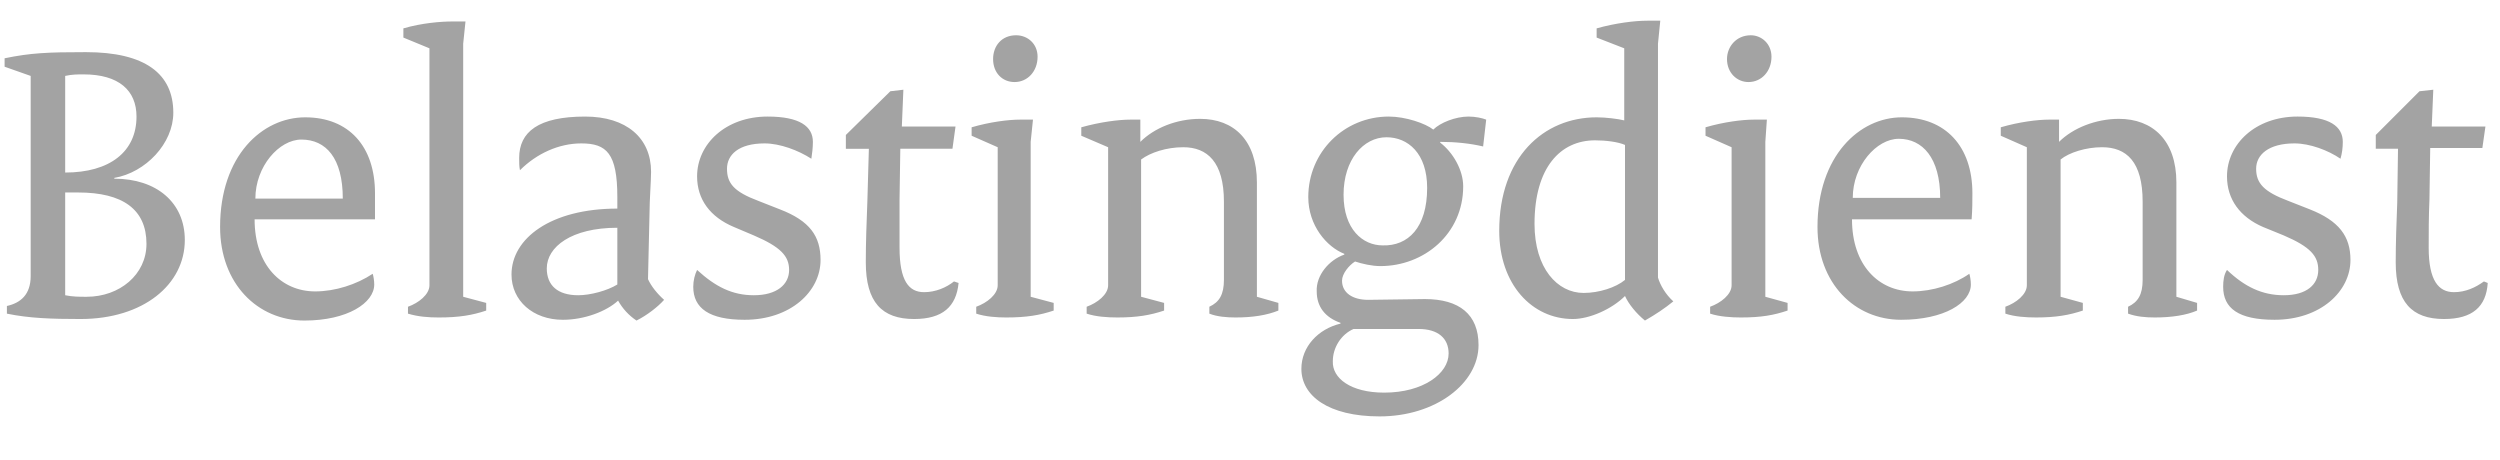 <?xml version="1.0" encoding="UTF-8"?> <svg xmlns="http://www.w3.org/2000/svg" version="1.2" viewBox="0 0 326 60" width="326" height="60"><title>Belastingdienst-minimal</title><style> .s0 { fill: #a3a3a3 } </style><g><path fill-rule="evenodd" class="s0" d="m0.9 39.9c1.8-0.4 3.1-1.5 3.1-3.9v-26.1l-3.4-1.2v-1.1c3.4-0.7 5.6-0.8 10.6-0.8 7.7 0 11.4 2.8 11.4 7.9 0 4-3.6 7.8-7.7 8.5v0.1c5.5 0 9.2 3.1 9.2 8 0 5.8-5.4 10.3-13.6 10.3-3.8 0-6.7-0.1-9.6-0.7zm16.9-24.7c0-3.4-2.3-5.5-6.9-5.5-0.8 0-1.5 0-2.4 0.2v12.6c5.8 0 9.3-2.7 9.3-7.3zm-6.5 23.5c4.3 0 7.8-2.9 7.8-6.9 0-4.5-3.1-6.7-8.9-6.7h-1.7v13.4c1 0.2 1.8 0.2 2.8 0.2zm28.5-23.4c5.7 0 9.1 3.8 9.1 9.9 0 1 0 2.1 0 3.4h-15.7c0 6 3.5 9.4 7.9 9.4 2.6 0 5.4-0.9 7.5-2.3 0.1 0.3 0.2 0.9 0.2 1.4 0 2.4-3.5 4.7-9.1 4.7-6.1 0-11-4.8-11-12.2 0-9.3 5.5-14.3 11.1-14.3zm4.9 10.6c0-5.3-2.2-7.7-5.4-7.7-2.9 0-6 3.5-6 7.7zm8.5 14.1c1.4-0.5 2.8-1.6 2.8-2.8v-30.9l-3.4-1.4v-1.2c2.4-0.7 4.9-0.9 6.4-0.9h1.7l-0.3 2.9v33l3 0.8v1c-1.8 0.6-3.5 0.9-6.2 0.9-1.3 0-2.7-0.1-4-0.5zm27.3-12.8v-1.5c0-5.7-1.4-7-4.7-7-2.9 0-5.8 1.3-8 3.5-0.1-0.5-0.1-1-0.1-1.6 0-3.4 2.5-5.4 8.6-5.4 5.4 0 8.6 2.8 8.6 7.2 0 1.1-0.2 3.8-0.2 5.3l-0.2 8.7c0.4 0.9 1.2 1.9 2.1 2.7-0.8 0.9-2.2 2-3.6 2.7q-1.5-1-2.4-2.6c-1.5 1.4-4.4 2.5-7.2 2.5-3.9 0-6.7-2.5-6.7-5.9 0-4.7 5.1-8.6 13.8-8.6zm-5.1 11.3c1.6 0 3.8-0.6 5.1-1.4v-7.4c-6 0-9.2 2.5-9.2 5.3 0 2.2 1.4 3.5 4.1 3.5zm15.5-3.3c2.4 2.2 4.6 3.3 7.4 3.3 3 0 4.6-1.4 4.6-3.3 0-1.8-1.1-3-4.6-4.5l-2.6-1.1c-3.1-1.3-4.8-3.6-4.8-6.6 0-4.2 3.7-7.8 9.2-7.8 4.2 0 5.9 1.3 5.9 3.3 0 0.8-0.1 1.5-0.2 2.2-1.7-1.1-4.1-2-6.1-2-3.4 0-4.9 1.5-4.9 3.3 0 1.9 0.9 3 4.1 4.2l2.8 1.1c3.9 1.5 5.3 3.5 5.3 6.6 0 4.1-3.9 7.8-9.9 7.8-4.6 0-6.7-1.5-6.7-4.3 0-0.8 0.2-1.6 0.5-2.2zm22.2-8.8l0.2-7h-3v-1.8l5.8-5.7 1.7-0.2-0.2 4.8h7l-0.4 2.9h-6.8l-0.1 6.6c0 2.3 0 4.3 0 6.3 0 4.3 1.2 5.8 3.2 5.8 1.5 0 2.9-0.6 3.9-1.4l0.6 0.2c-0.3 3.1-2.1 4.7-5.8 4.7-4.2 0-6.3-2.2-6.3-7.4 0-2.5 0.1-5.3 0.2-7.8zm14.2 13.6c1.4-0.5 2.8-1.6 2.8-2.8v-18l-3.4-1.5v-1.1c2.4-0.7 4.8-1 6.3-1h1.7l-0.3 2.9v20.2l3 0.8v1c-1.8 0.6-3.5 0.9-6.2 0.9-1.2 0-2.7-0.1-3.9-0.5zm2.2-32.3c0-1.7 1.1-3.1 3-3.1 1.5 0 2.8 1.1 2.8 2.8 0 1.9-1.3 3.3-3 3.3-1.6 0-2.8-1.2-2.8-3zm12.2 32.3c1.4-0.5 2.8-1.6 2.8-2.8v-18l-3.5-1.5v-1.1c2.5-0.7 4.9-1 6.4-1h1.3v2.9c1.8-1.8 4.7-3 7.8-3 4.4 0 7.4 2.8 7.4 8.3v14.9l2.8 0.8v1c-1.5 0.6-3.3 0.9-5.6 0.9-1.1 0-2.4-0.1-3.4-0.5v-0.9c1.3-0.6 1.9-1.6 1.9-3.5v-10.2c0-5.2-2.2-7.1-5.3-7.1-2.2 0-4.3 0.7-5.5 1.6v17.9l3 0.8v1c-1.8 0.6-3.5 0.9-6.1 0.9-1.3 0-2.8-0.1-4-0.5 0 0 0-0.9 0-0.9zm33.6-6.8v-0.1c-2.3-0.9-4.7-3.7-4.7-7.4 0-5.9 4.7-10.5 10.5-10.5 2.2 0 4.8 0.9 5.8 1.7 0.9-0.9 2.9-1.7 4.6-1.7 0.9 0 1.8 0.2 2.3 0.4l-0.4 3.5c-1.7-0.4-3.6-0.6-5.6-0.6v0.1c1.7 1.3 3 3.6 3 5.7 0 6.2-5.1 10.4-10.8 10.4-1.1 0-2.4-0.3-3.3-0.6-0.8 0.5-1.7 1.6-1.7 2.5 0 1.6 1.4 2.5 3.4 2.5l7.4-0.1c4.5 0 7 2 7 6 0 5-5.6 9.3-12.9 9.3-6.7 0-10.2-2.7-10.2-6.2 0-2.9 2.2-5.2 5.1-5.9v-0.1c-2-0.7-3.1-2.1-3.1-4.1-0.1-2.1 1.6-4.1 3.6-4.8zm5.2 18c5.1 0 8.4-2.5 8.4-5.1 0-2-1.4-3.2-3.9-3.2h-8.5c-1.6 0.7-2.7 2.4-2.7 4.2-0.1 2.2 2.3 4.1 6.7 4.1zm5.6-26.7c0-4.5-2.5-6.6-5.3-6.6-3 0-5.6 2.9-5.6 7.5 0 4.5 2.5 6.6 5.1 6.6 3.3 0.1 5.8-2.3 5.8-7.5zm22.1-9.2c1.2 0 2.8 0.2 3.6 0.4v-9.4l-3.6-1.4v-1.2c2.5-0.7 5-1 6.6-1h1.7l-0.3 3v30.5c0.3 1 1 2.2 2 3.1-1.1 0.9-2.3 1.7-3.7 2.5-1.1-0.9-2.1-2.1-2.6-3.2-1.7 1.7-4.6 3-6.8 3-5.3 0-9.6-4.5-9.6-11.5 0-9.6 5.8-14.8 12.7-14.8zm3.7 21.2v-17.6c-0.9-0.4-2.5-0.6-3.9-0.6-4.5 0-7.9 3.5-7.9 10.9 0 5.8 3 9 6.4 9 2 0 4.2-0.7 5.4-1.7zm11.1 3.5c1.4-0.5 2.8-1.6 2.8-2.8v-18l-3.4-1.5v-1.1c2.4-0.7 4.8-1 6.3-1h1.7l-0.2 2.9v20.2l2.9 0.8v1c-1.8 0.6-3.4 0.9-6.1 0.9-1.2 0-2.8-0.1-4-0.5zm2.2-32.3c0-1.6 1.2-3.1 3.1-3.1 1.4 0 2.7 1.1 2.7 2.8 0 1.9-1.3 3.3-3 3.3-1.5 0-2.8-1.2-2.8-3zm22.8 7.6c5.7 0 9.2 3.8 9.2 9.9 0 1 0 2.1-0.1 3.4h-15.6c0 6 3.5 9.4 7.9 9.4 2.6 0 5.4-0.9 7.4-2.3 0.1 0.3 0.2 0.9 0.2 1.4 0 2.4-3.5 4.6-9.1 4.6-6 0-10.9-4.7-10.9-12.1 0-9.3 5.5-14.3 11-14.3zm5 10.5c0-5.2-2.3-7.7-5.4-7.7-2.9 0-6 3.5-6 7.7zm8.5 14.2c1.4-0.5 2.8-1.6 2.8-2.8v-18l-3.4-1.5v-1.1c2.4-0.7 4.8-1 6.3-1h1.3v2.9c1.8-1.8 4.8-3 7.8-3 4.4 0 7.5 2.8 7.5 8.3v14.9l2.7 0.8v1c-1.4 0.6-3.3 0.9-5.5 0.9-1.2 0-2.4-0.1-3.5-0.5v-0.9c1.3-0.6 1.9-1.6 1.9-3.5v-10.2c0-5.2-2.1-7.1-5.3-7.1-2.1 0-4.3 0.7-5.4 1.6v17.9l2.9 0.8v1c-1.8 0.6-3.5 0.9-6.1 0.9-1.3 0-2.8-0.1-4-0.5 0 0 0-0.9 0-0.9zm28.9-4.8c2.3 2.2 4.6 3.3 7.4 3.3 3 0 4.5-1.4 4.5-3.3 0-1.8-1-3-4.5-4.5l-2.7-1.1c-3-1.3-4.7-3.6-4.7-6.6 0-4.2 3.7-7.8 9.2-7.8 4.2 0 5.9 1.3 5.9 3.3 0 0.8-0.1 1.5-0.3 2.2-1.6-1.1-4-2-6-2-3.4 0-5 1.5-5 3.3 0 1.9 1 3 4.2 4.2l2.8 1.1c3.8 1.5 5.3 3.5 5.3 6.6 0 4.1-3.9 7.8-9.9 7.8-4.7 0-6.7-1.5-6.7-4.3 0-0.8 0.1-1.6 0.5-2.2zm22.2-8.8l0.1-7h-2.9v-1.8l5.7-5.7 1.8-0.2-0.2 4.8h7l-0.4 2.8h-6.8l-0.1 6.7c-0.1 2.3-0.1 4.3-0.1 6.3 0 4.3 1.3 5.8 3.3 5.8 1.5 0 2.8-0.6 3.9-1.4l0.5 0.2c-0.2 3.1-2 4.7-5.7 4.7-4.2 0-6.3-2.2-6.3-7.4 0-2.5 0.1-5.3 0.2-7.8z"></path></g></svg> 